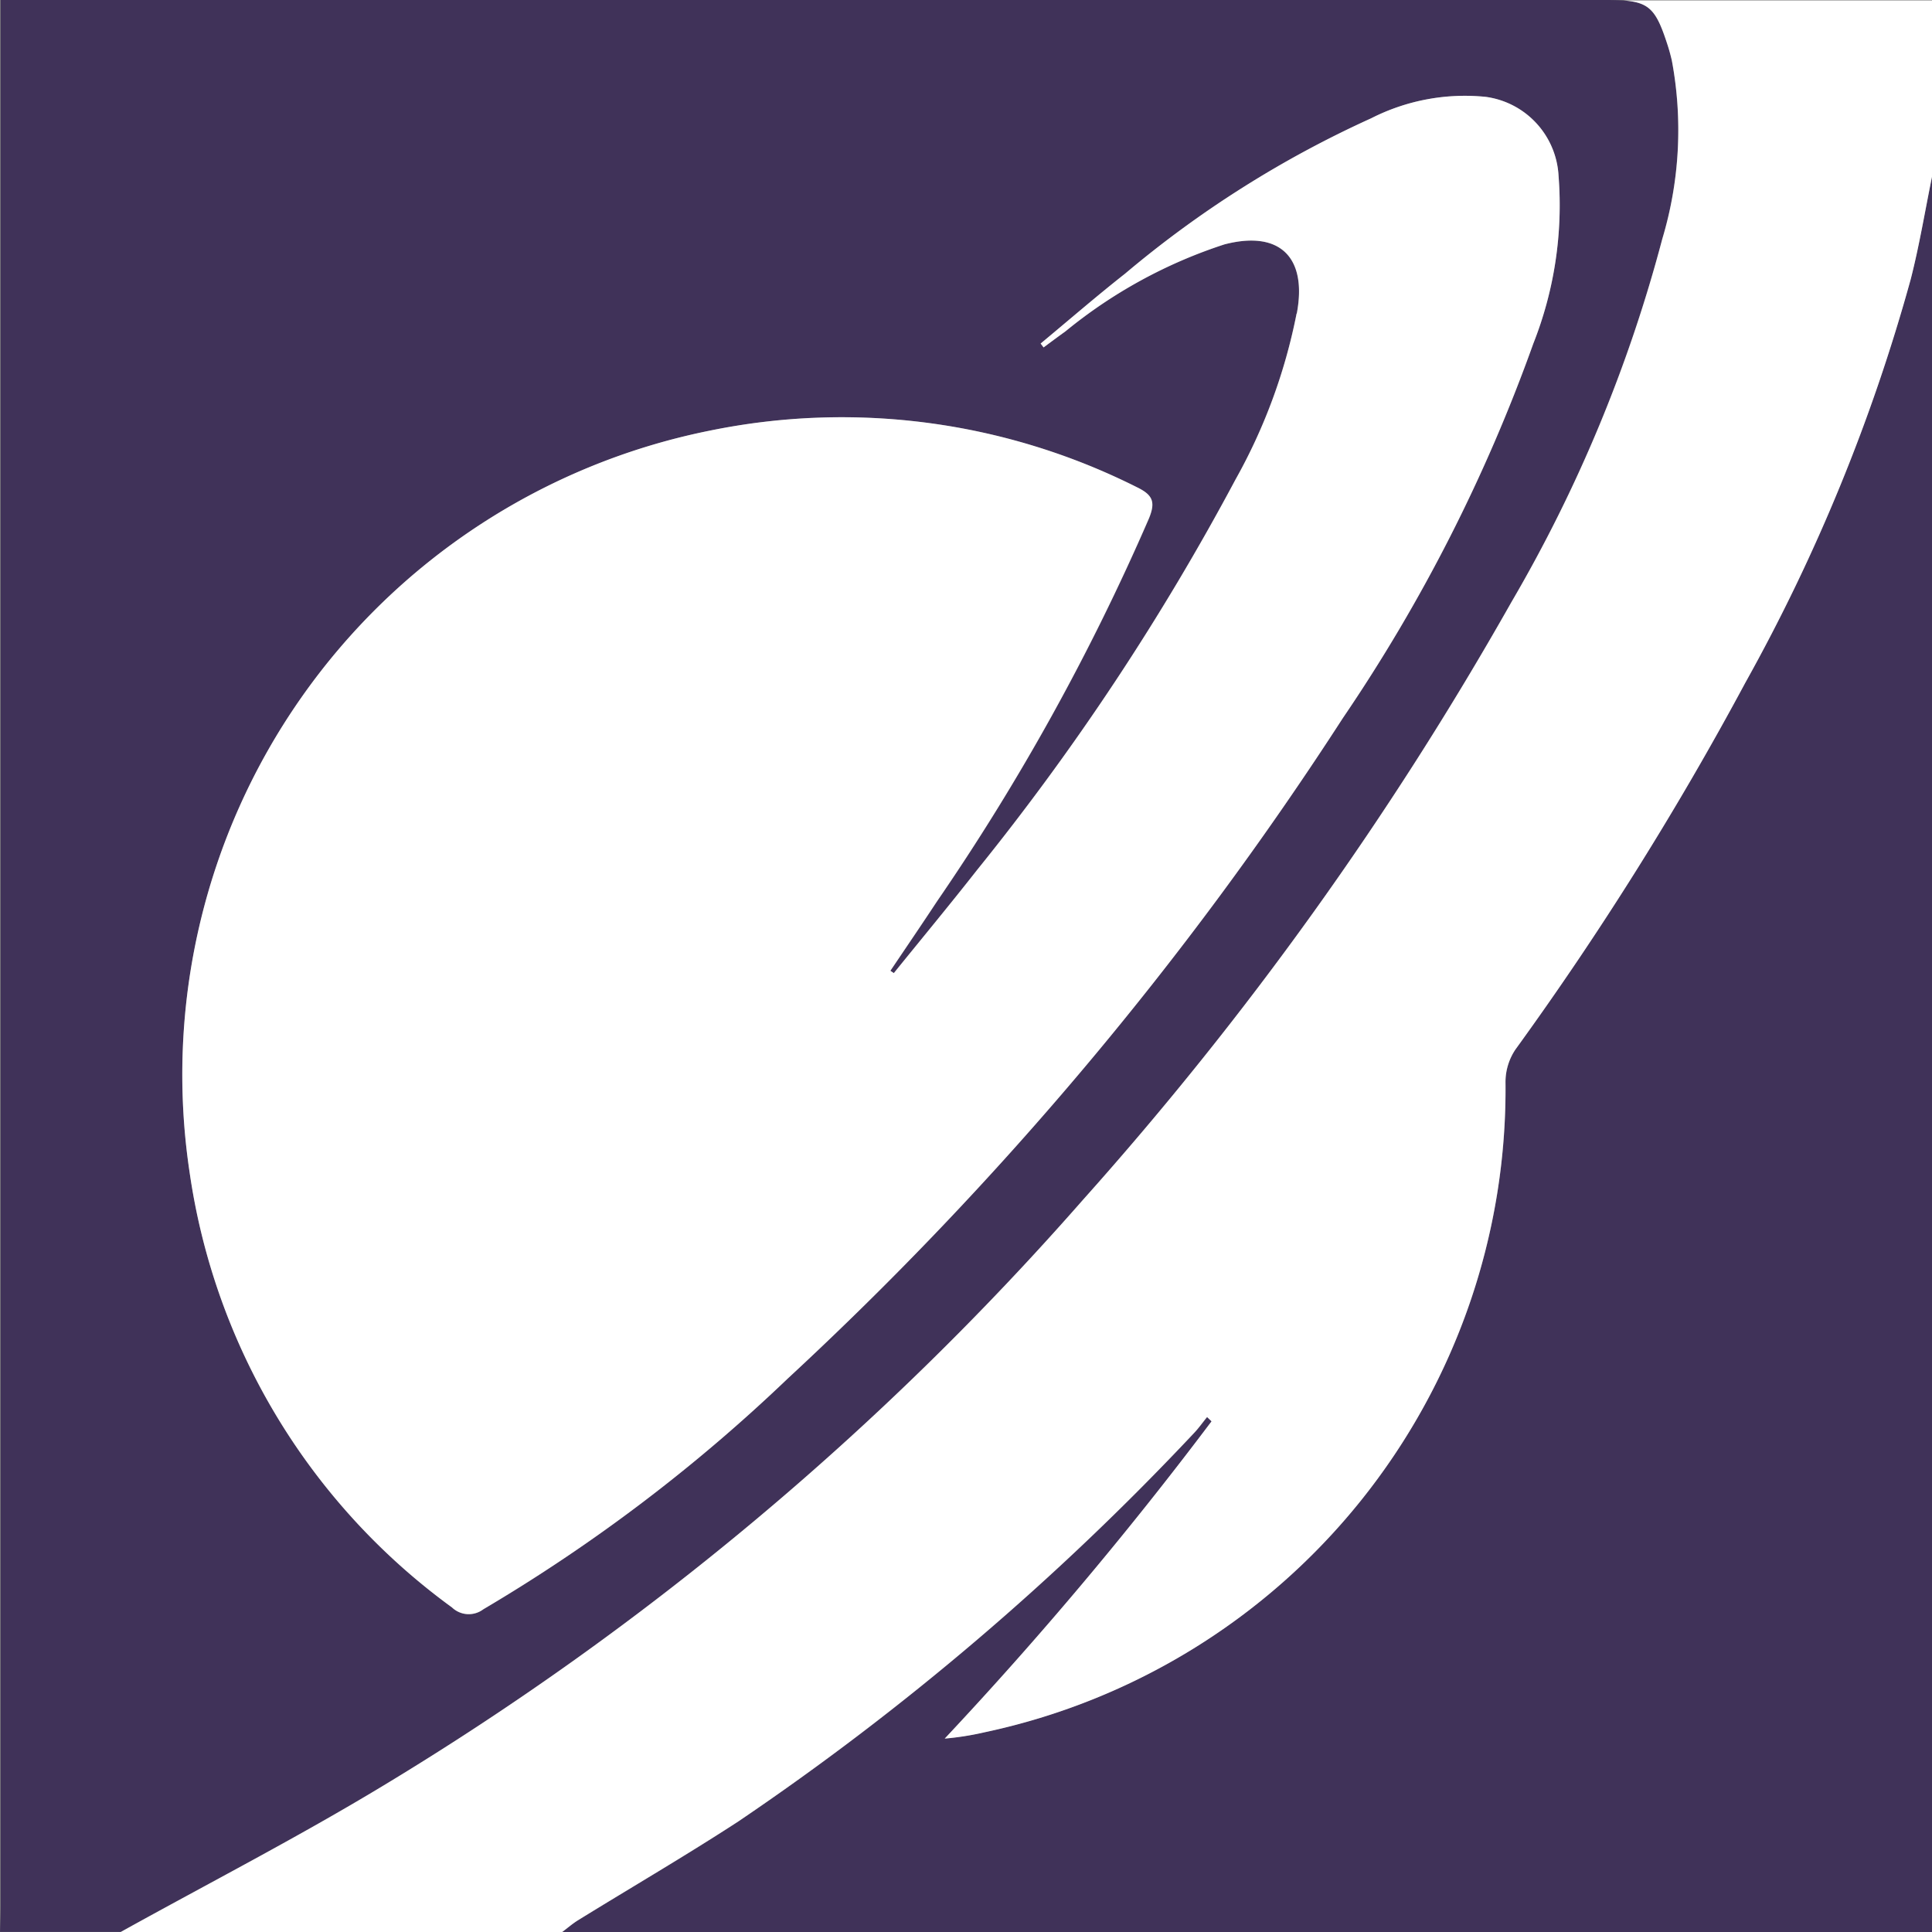 <?xml version="1.0" encoding="UTF-8"?> <svg xmlns="http://www.w3.org/2000/svg" width="60" height="60" viewBox="0 0 60 60"><rect x="0" y="0" width="60" height="60" fill="#808080" stroke="none"/><g transform="translate(61.876 575.147)"><path d="M-9.958-573.274c-.036-.151-.075-.3-.123-.45-.347-1.078-.543-1.351-1.385-1.409-.156-.01-.334-.014-.54-.014h-49.85v.8q0,29.19,0,58.378c0,.273-.013.547-.019.819h3.75c2.722-1.51,5.494-2.936,8.156-4.545a92.383,92.383,0,0,0,21.728-18.193,106.362,106.362,0,0,0,13.3-18.557,45.158,45.158,0,0,0,4.687-11.284A11.749,11.749,0,0,0-9.958-573.274Zm-4.3,8.8a51.467,51.467,0,0,1-5.914,11.628,107.405,107.405,0,0,1-17.247,20.518,51.667,51.667,0,0,1-9.446,7.16.751.751,0,0,1-.973-.057,20.285,20.285,0,0,1-8.148-13.507,20.4,20.4,0,0,1,16.131-23.035,20.408,20.408,0,0,1,13.3,1.757c.492.241.569.464.362.969a70.664,70.664,0,0,1-6.58,11.887c-.477.724-.965,1.438-1.448,2.156l.1.074c.864-1.068,1.741-2.127,2.589-3.207a76.923,76.923,0,0,0,8.023-12.121,17.409,17.409,0,0,0,1.891-5.122c0-.02.014-.038.017-.057.319-1.74-.546-2.569-2.251-2.125a15.2,15.2,0,0,0-4.936,2.7c-.228.163-.453.331-.68.5l-.091-.121c.874-.724,1.732-1.469,2.624-2.171a32.957,32.957,0,0,1,7.637-4.822,6.411,6.411,0,0,1,3.564-.667,2.615,2.615,0,0,1,2.259,2.456A11.667,11.667,0,0,1-14.258-564.475Z" fill="#403259"></path><path d="M50.505-553.188v54.51H7.966c.166-.124.322-.262.5-.37,1.657-1.022,3.341-2,4.972-3.065a84.042,84.042,0,0,0,14.138-12.046c.154-.158.282-.341.421-.512l.138.134a118.529,118.529,0,0,1-8.288,9.849,8.929,8.929,0,0,0,1.228-.194,20.417,20.417,0,0,0,16.186-20.2,1.822,1.822,0,0,1,.311-1.01A100,100,0,0,0,44.7-537.466a56.648,56.648,0,0,0,5.141-12.541C50.113-551.055,50.288-552.127,50.505-553.188Z" transform="translate(-52.381 -16.469)" fill="#403259"></path><path d="M9.375-575.091v5.476c-.217,1.06-.392,2.132-.66,3.181a56.643,56.643,0,0,1-5.142,12.54A99.872,99.872,0,0,1-3.56-542.515a1.809,1.809,0,0,0-.311,1.01,20.417,20.417,0,0,1-16.186,20.2,8.847,8.847,0,0,1-1.229.194A118.453,118.453,0,0,0-13-530.964l-.139-.134c-.14.17-.267.354-.42.512A84.053,84.053,0,0,1-27.695-518.54c-1.631,1.061-3.315,2.042-4.972,3.065-.176.108-.332.245-.5.37H-46.875c2.722-1.51,5.494-2.936,8.156-4.546a92.383,92.383,0,0,0,21.728-18.193A106.367,106.367,0,0,0-3.689-556.4,45.158,45.158,0,0,0,1-567.685a11.749,11.749,0,0,0,.295-5.547c-.036-.151-.075-.3-.123-.45-.347-1.078-.543-1.35-1.385-1.409Z" transform="translate(-11.251 -0.042)" fill="#fff"></path><path d="M-17.158-536.072c.864-1.069,1.741-2.126,2.589-3.207A76.857,76.857,0,0,0-6.547-551.4a17.368,17.368,0,0,0,1.891-5.122c0-.019.014-.037.017-.056.319-1.74-.545-2.57-2.251-2.126a15.208,15.208,0,0,0-4.937,2.7c-.228.164-.453.331-.68.5l-.092-.12c.874-.725,1.733-1.47,2.625-2.172a32.938,32.938,0,0,1,7.637-4.822,6.419,6.419,0,0,1,3.563-.667,2.616,2.616,0,0,1,2.26,2.458,11.68,11.68,0,0,1-.785,5.205,51.492,51.492,0,0,1-5.914,11.628A107.424,107.424,0,0,1-20.46-523.475a51.694,51.694,0,0,1-9.447,7.159.752.752,0,0,1-.973-.057,20.287,20.287,0,0,1-8.148-13.507A20.4,20.4,0,0,1-22.9-552.914a20.406,20.406,0,0,1,13.3,1.757c.492.24.57.463.361.969a70.625,70.625,0,0,1-6.58,11.887c-.476.723-.964,1.438-1.447,2.156Z" transform="translate(-16.959 -8.854)" fill="#fff"></path></g></svg> 